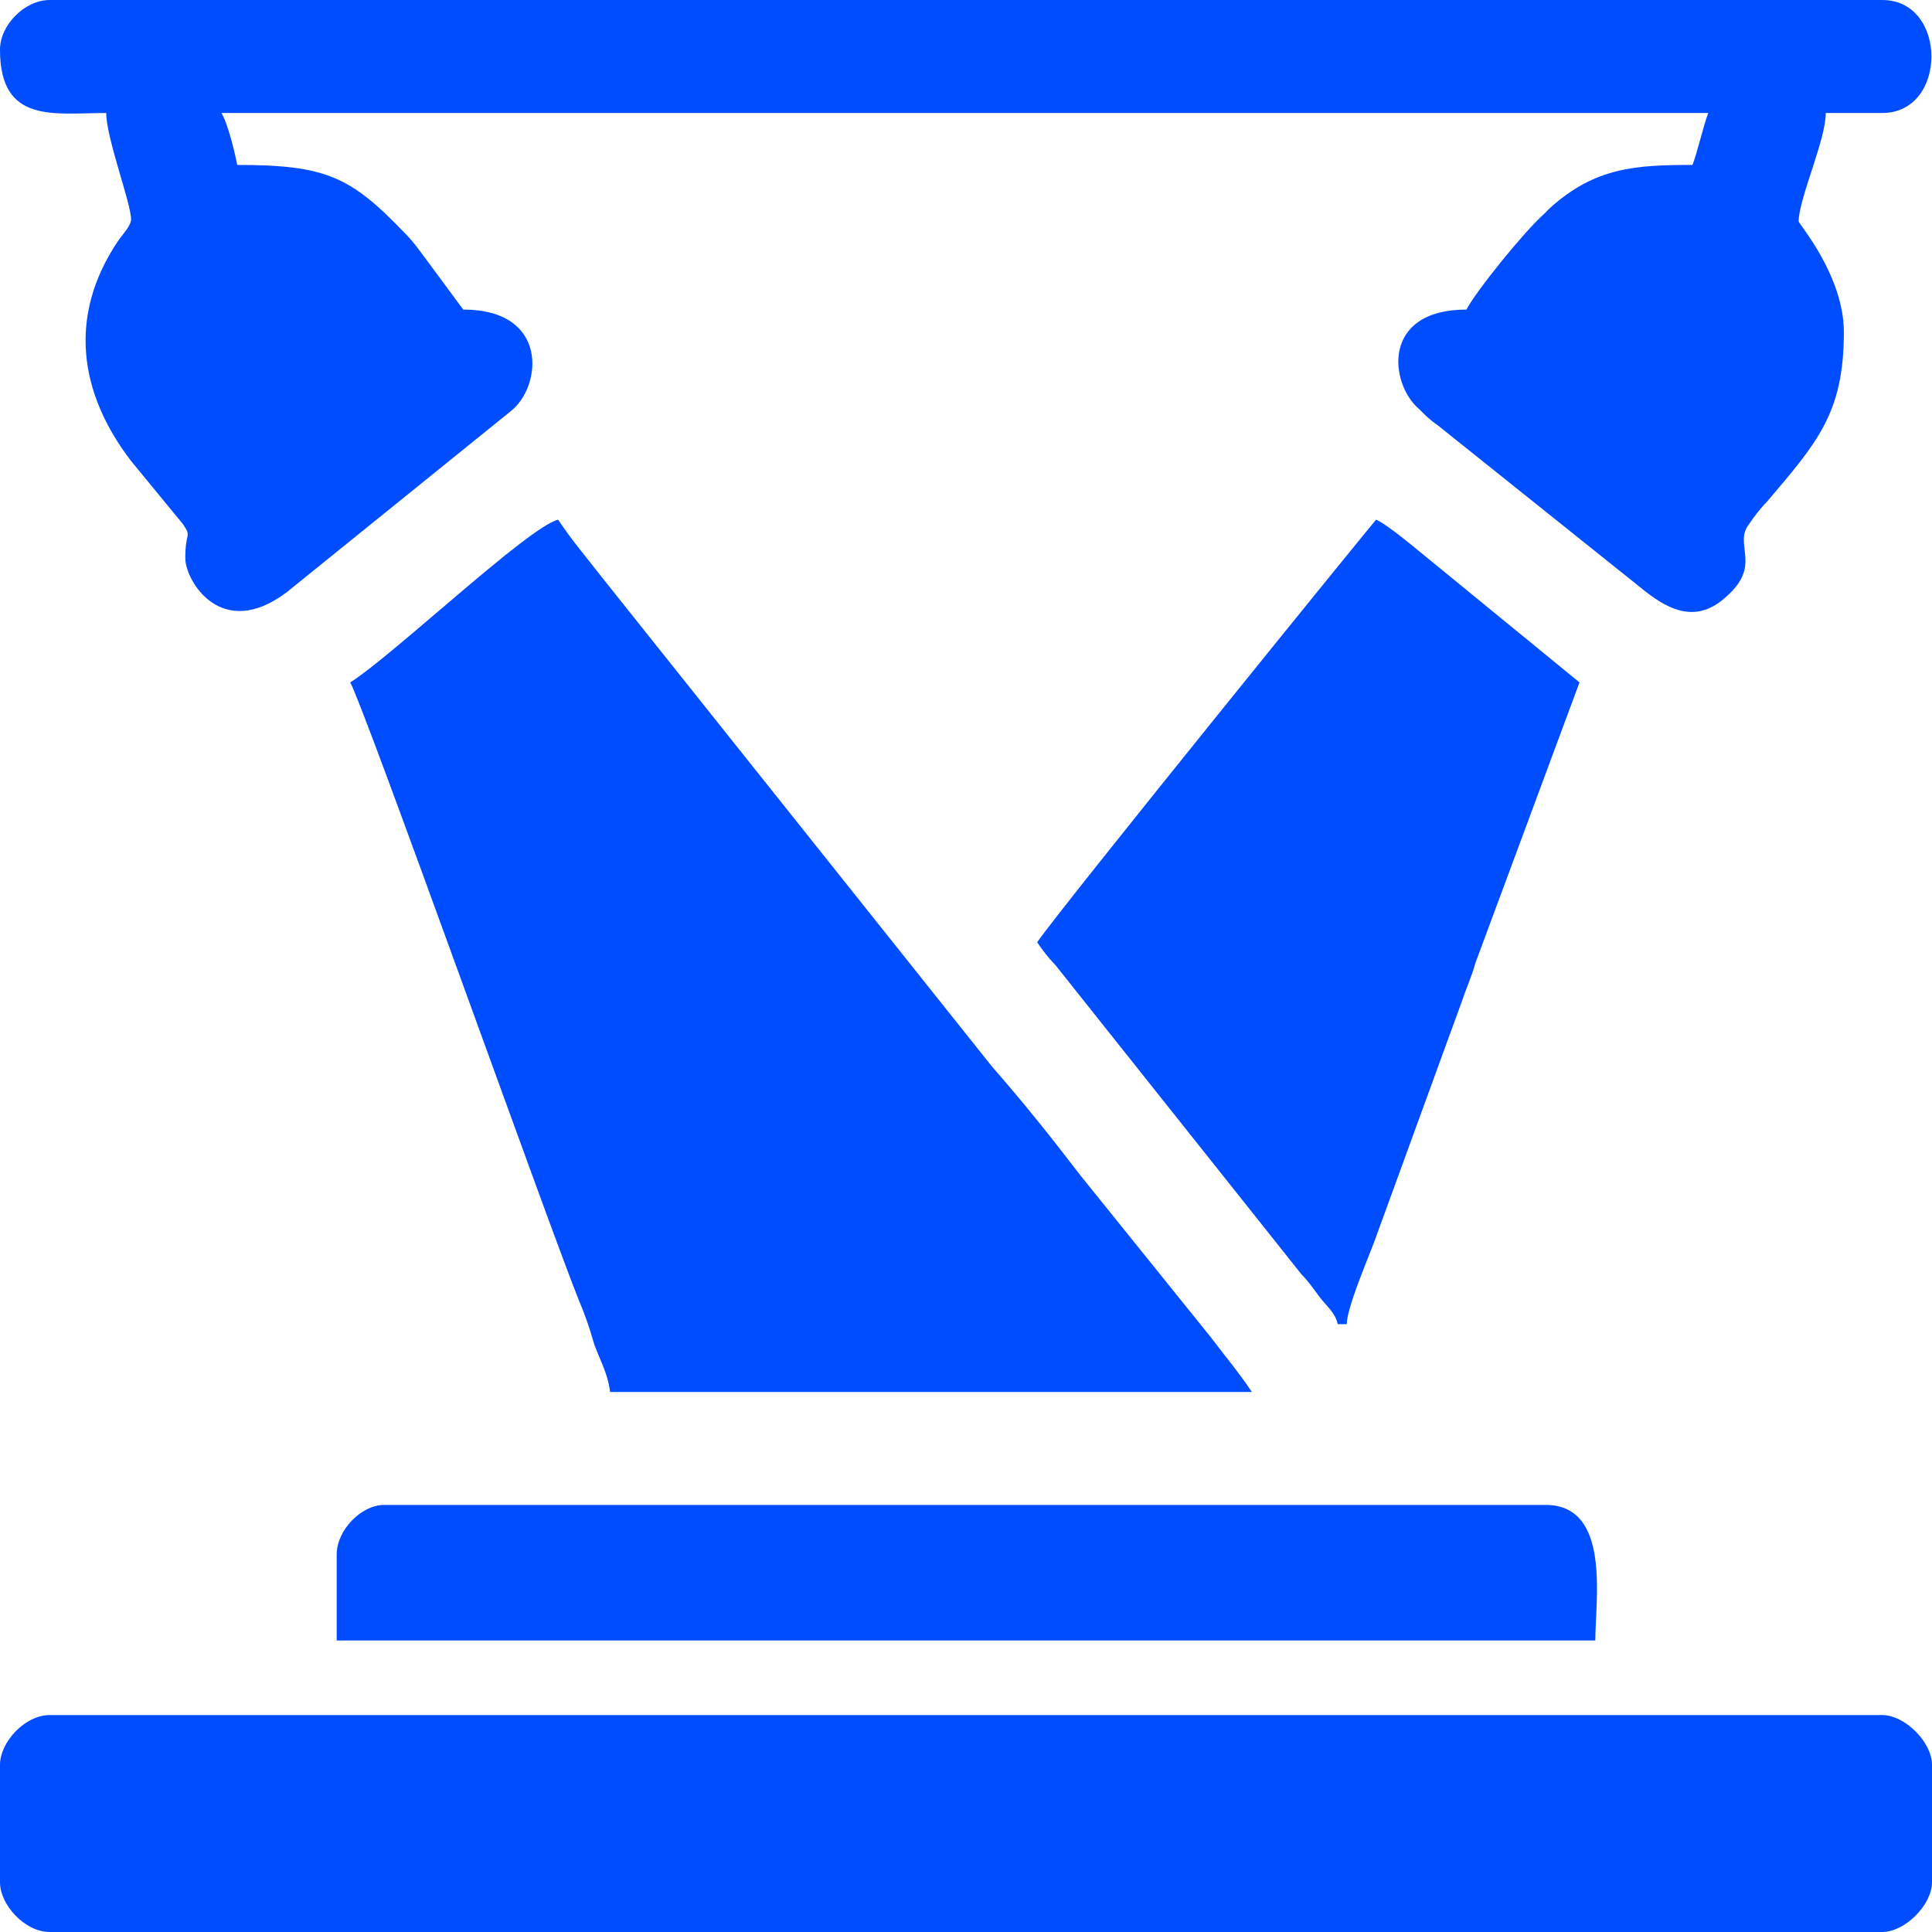 <?xml version="1.0" encoding="UTF-8"?>
<!DOCTYPE svg PUBLIC "-//W3C//DTD SVG 1.1//EN" "http://www.w3.org/Graphics/SVG/1.1/DTD/svg11.dtd">
<!-- Creator: CorelDRAW 2021 (64-Bit) -->
<svg xmlns="http://www.w3.org/2000/svg" xml:space="preserve" width="30px" height="30px" version="1.1" style="shape-rendering:geometricPrecision; text-rendering:geometricPrecision; image-rendering:optimizeQuality; fill-rule:evenodd; clip-rule:evenodd"
viewBox="0 0 0.855 0.855"
 xmlns:xlink="http://www.w3.org/1999/xlink"
 xmlns:xodm="http://www.corel.com/coreldraw/odm/2003">
 <defs>
  <style type="text/css">
   <![CDATA[
    .fil0 {fill:#004DFF}
   ]]>
  </style>
 </defs>
 <g id="Layer_x0020_1">
  <g id="_1894105087840">
   <path class="fil0" d="M0 0.022c0,0.033 0.024,0.028 0.047,0.028 0,0.011 0.011,0.04 0.011,0.047 0,0.003 -0.004,0.007 -0.006,0.01 -0.022,0.033 -0.017,0.067 0.006,0.097l0.023 0.028c0.004,0.006 0.001,0.003 0.001,0.015 0,0.01 0.016,0.037 0.045,0.015l0.099 -0.08c0.014,-0.011 0.017,-0.045 -0.021,-0.045l-0.017 -0.023c-0.003,-0.004 -0.005,-0.007 -0.009,-0.011 -0.024,-0.025 -0.035,-0.03 -0.074,-0.03 -0.001,-0.005 -0.004,-0.018 -0.007,-0.023l0.658 0c-0.002,0.005 -0.005,0.018 -0.007,0.023 -0.025,0 -0.043,0.001 -0.063,0.019l-0.003 0.003c-0.008,0.007 -0.03,0.034 -0.034,0.042 -0.038,0 -0.034,0.033 -0.021,0.044 0.003,0.003 0.005,0.005 0.008,0.007l0.09 0.072c0.011,0.009 0.024,0.017 0.038,0.004 0.016,-0.014 0.003,-0.023 0.01,-0.032 0.002,-0.003 0.005,-0.007 0.008,-0.01 0.022,-0.026 0.034,-0.039 0.034,-0.075 0,-0.025 -0.02,-0.048 -0.02,-0.049 0,-0.01 0.012,-0.036 0.012,-0.048l0.025 0c0.029,0 0.029,-0.05 0,-0.05l-0.811 0c-0.011,0 -0.022,0.011 -0.022,0.022z"/>
   <path class="fil0" d="M0 0.781l0 0.052c0,0.01 0.011,0.022 0.022,0.022l0.811 0c0.01,0 0.022,-0.012 0.022,-0.022l0 -0.052c0,-0.01 -0.012,-0.022 -0.022,-0.022l-0.811 0c-0.011,0 -0.022,0.012 -0.022,0.022z"/>
   <path class="fil0" d="M0.155 0.302c0.007,0.013 0.087,0.238 0.101,0.273 0.003,0.007 0.005,0.013 0.007,0.02 0.003,0.008 0.006,0.013 0.007,0.021l0.284 0c-0.006,-0.009 -0.012,-0.016 -0.018,-0.024l-0.058 -0.072c-0.013,-0.017 -0.025,-0.032 -0.039,-0.048l-0.173 -0.217c-0.007,-0.009 -0.013,-0.016 -0.019,-0.025 -0.013,0.003 -0.073,0.06 -0.092,0.072z"/>
   <path class="fil0" d="M0.459 0.417c0.002,0.003 0.005,0.007 0.008,0.01l0.109 0.137c0.003,0.003 0.005,0.006 0.008,0.01 0.003,0.004 0.007,0.007 0.008,0.012l0.004 0c0,-0.007 0.009,-0.028 0.012,-0.036l0.039 -0.107c0.002,-0.006 0.004,-0.01 0.006,-0.017l0.046 -0.124 -0.066 -0.054c-0.005,-0.004 -0.019,-0.016 -0.024,-0.018 -0.002,0.002 -0.139,0.171 -0.15,0.187z"/>
   <path class="fil0" d="M0.149 0.688l0 0.038 0.557 0c0,-0.018 0.007,-0.06 -0.022,-0.06l-0.514 0c-0.01,0 -0.021,0.011 -0.021,0.022z"/>
  </g>
 </g>
</svg>
